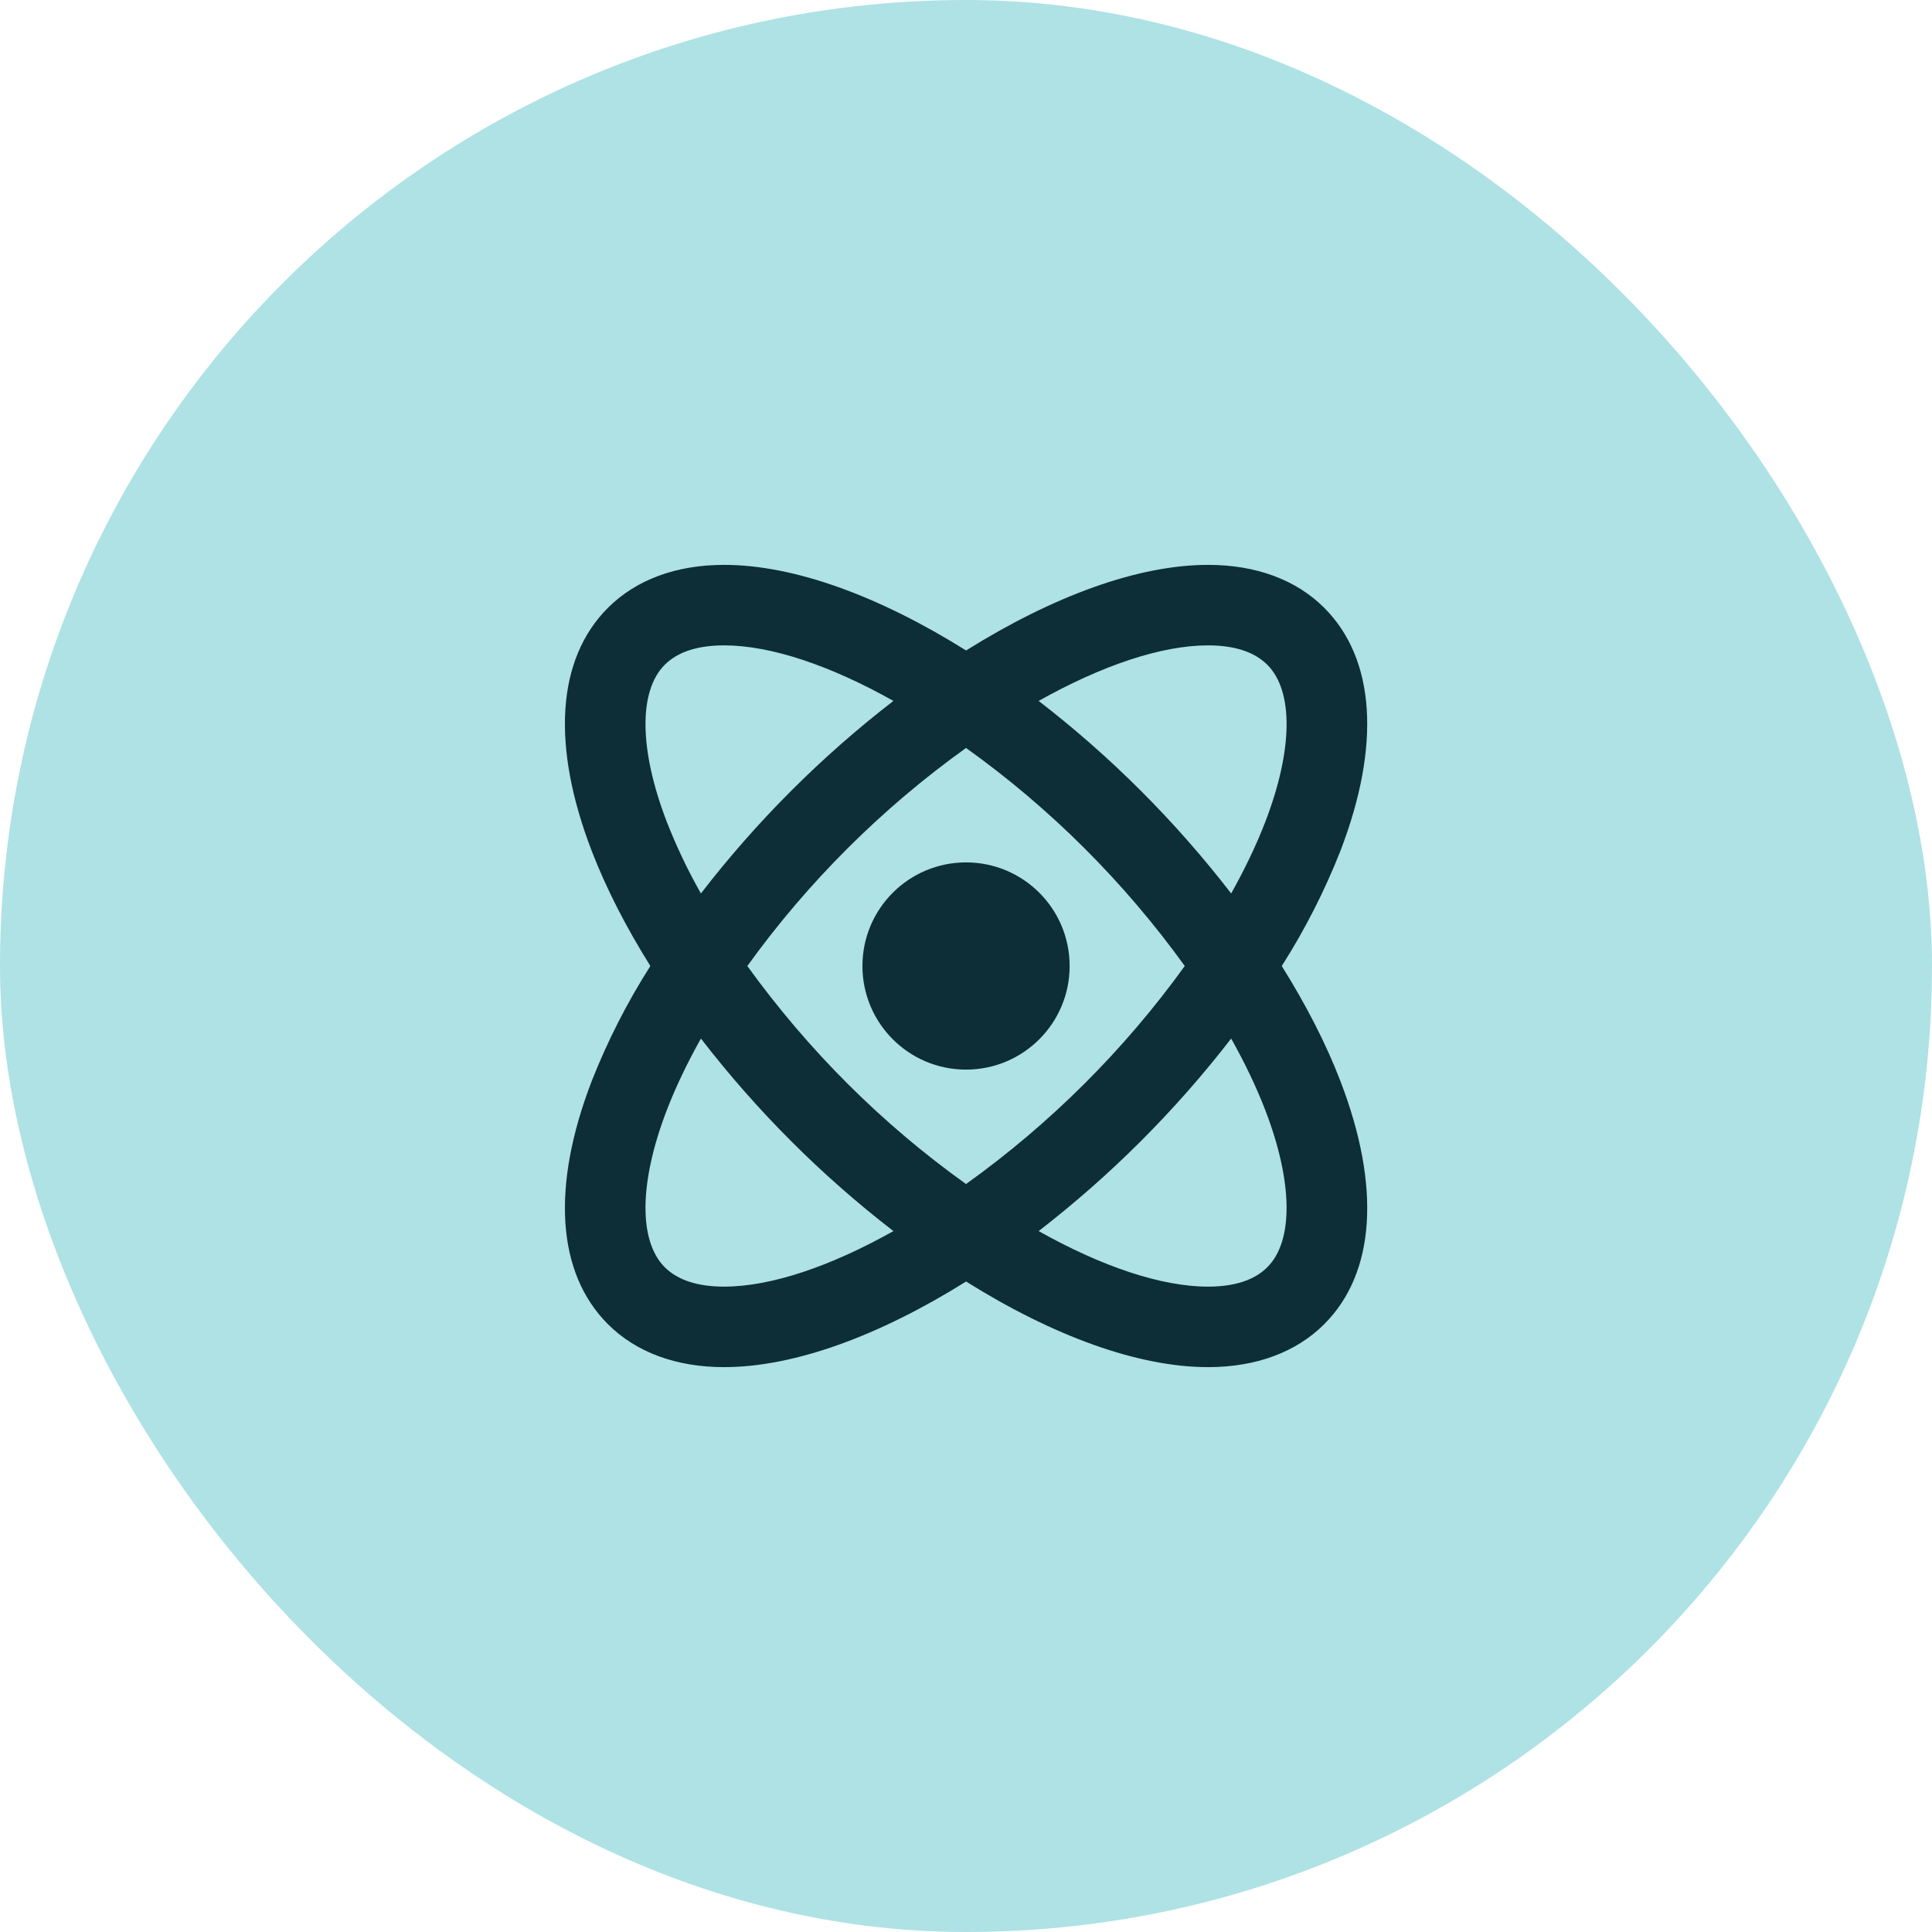 <svg width="48" height="48" viewBox="0 0 48 48" fill="none" xmlns="http://www.w3.org/2000/svg">
<rect width="48" height="48" rx="24" fill="#AEE2E5"></rect>
<path d="M15.103 32.898C15.801 33.597 16.799 33.966 17.99 33.966C19.732 33.966 21.845 33.188 24.002 31.839C26.158 33.189 28.272 33.966 30.014 33.966C31.204 33.966 32.202 33.597 32.901 32.898C34.17 31.629 34.312 29.485 33.302 26.859C32.944 25.927 32.448 24.964 31.845 24C32.421 23.096 32.909 22.138 33.302 21.141C34.312 18.515 34.169 16.37 32.901 15.102C32.203 14.403 31.205 14.034 30.014 14.034C28.272 14.034 26.159 14.812 24.002 16.161C21.846 14.811 19.732 14.034 17.99 14.034C16.8 14.034 15.802 14.403 15.103 15.102C13.834 16.371 13.691 18.515 14.701 21.141C15.06 22.073 15.555 23.036 16.158 24C15.582 24.904 15.094 25.862 14.701 26.859C13.691 29.485 13.834 31.629 15.103 32.898ZM31.434 27.577C32.123 29.367 32.142 30.828 31.486 31.484C31.166 31.804 30.671 31.966 30.013 31.966C28.846 31.966 27.367 31.463 25.805 30.586C27.596 29.201 29.204 27.594 30.588 25.802C30.924 26.403 31.211 26.998 31.434 27.577ZM24.001 29.417C22.957 28.671 21.976 27.84 21.067 26.934C20.156 26.025 19.32 25.043 18.567 24C20.073 21.912 21.908 20.082 24.001 18.583C25.045 19.329 26.026 20.16 26.935 21.066C27.846 21.975 28.682 22.956 29.435 24C27.929 26.088 26.094 27.918 24.001 29.417ZM30.013 16.034C30.67 16.034 31.165 16.196 31.486 16.516C32.142 17.172 32.124 18.633 31.434 20.423C31.211 21.002 30.924 21.597 30.588 22.198C29.205 20.405 27.598 18.797 25.805 17.414C27.367 16.538 28.846 16.034 30.013 16.034ZM16.568 20.423C15.879 18.633 15.86 17.172 16.516 16.516C16.836 16.196 17.331 16.034 17.989 16.034C19.156 16.034 20.635 16.537 22.197 17.414C20.404 18.797 18.797 20.405 17.414 22.198C17.09 21.627 16.808 21.034 16.568 20.423ZM16.568 27.577C16.791 26.998 17.078 26.403 17.414 25.802C18.797 27.595 20.404 29.203 22.197 30.586C20.634 31.463 19.156 31.966 17.989 31.966C17.332 31.966 16.837 31.804 16.516 31.484C15.86 30.828 15.879 29.367 16.568 27.577Z" fill="#0D2E36"></path>
<path d="M24.001 26.574C25.423 26.574 26.575 25.422 26.575 24C26.575 22.578 25.423 21.426 24.001 21.426C22.579 21.426 21.427 22.578 21.427 24C21.427 25.422 22.579 26.574 24.001 26.574Z" fill="#0D2E36"></path>
</svg>
